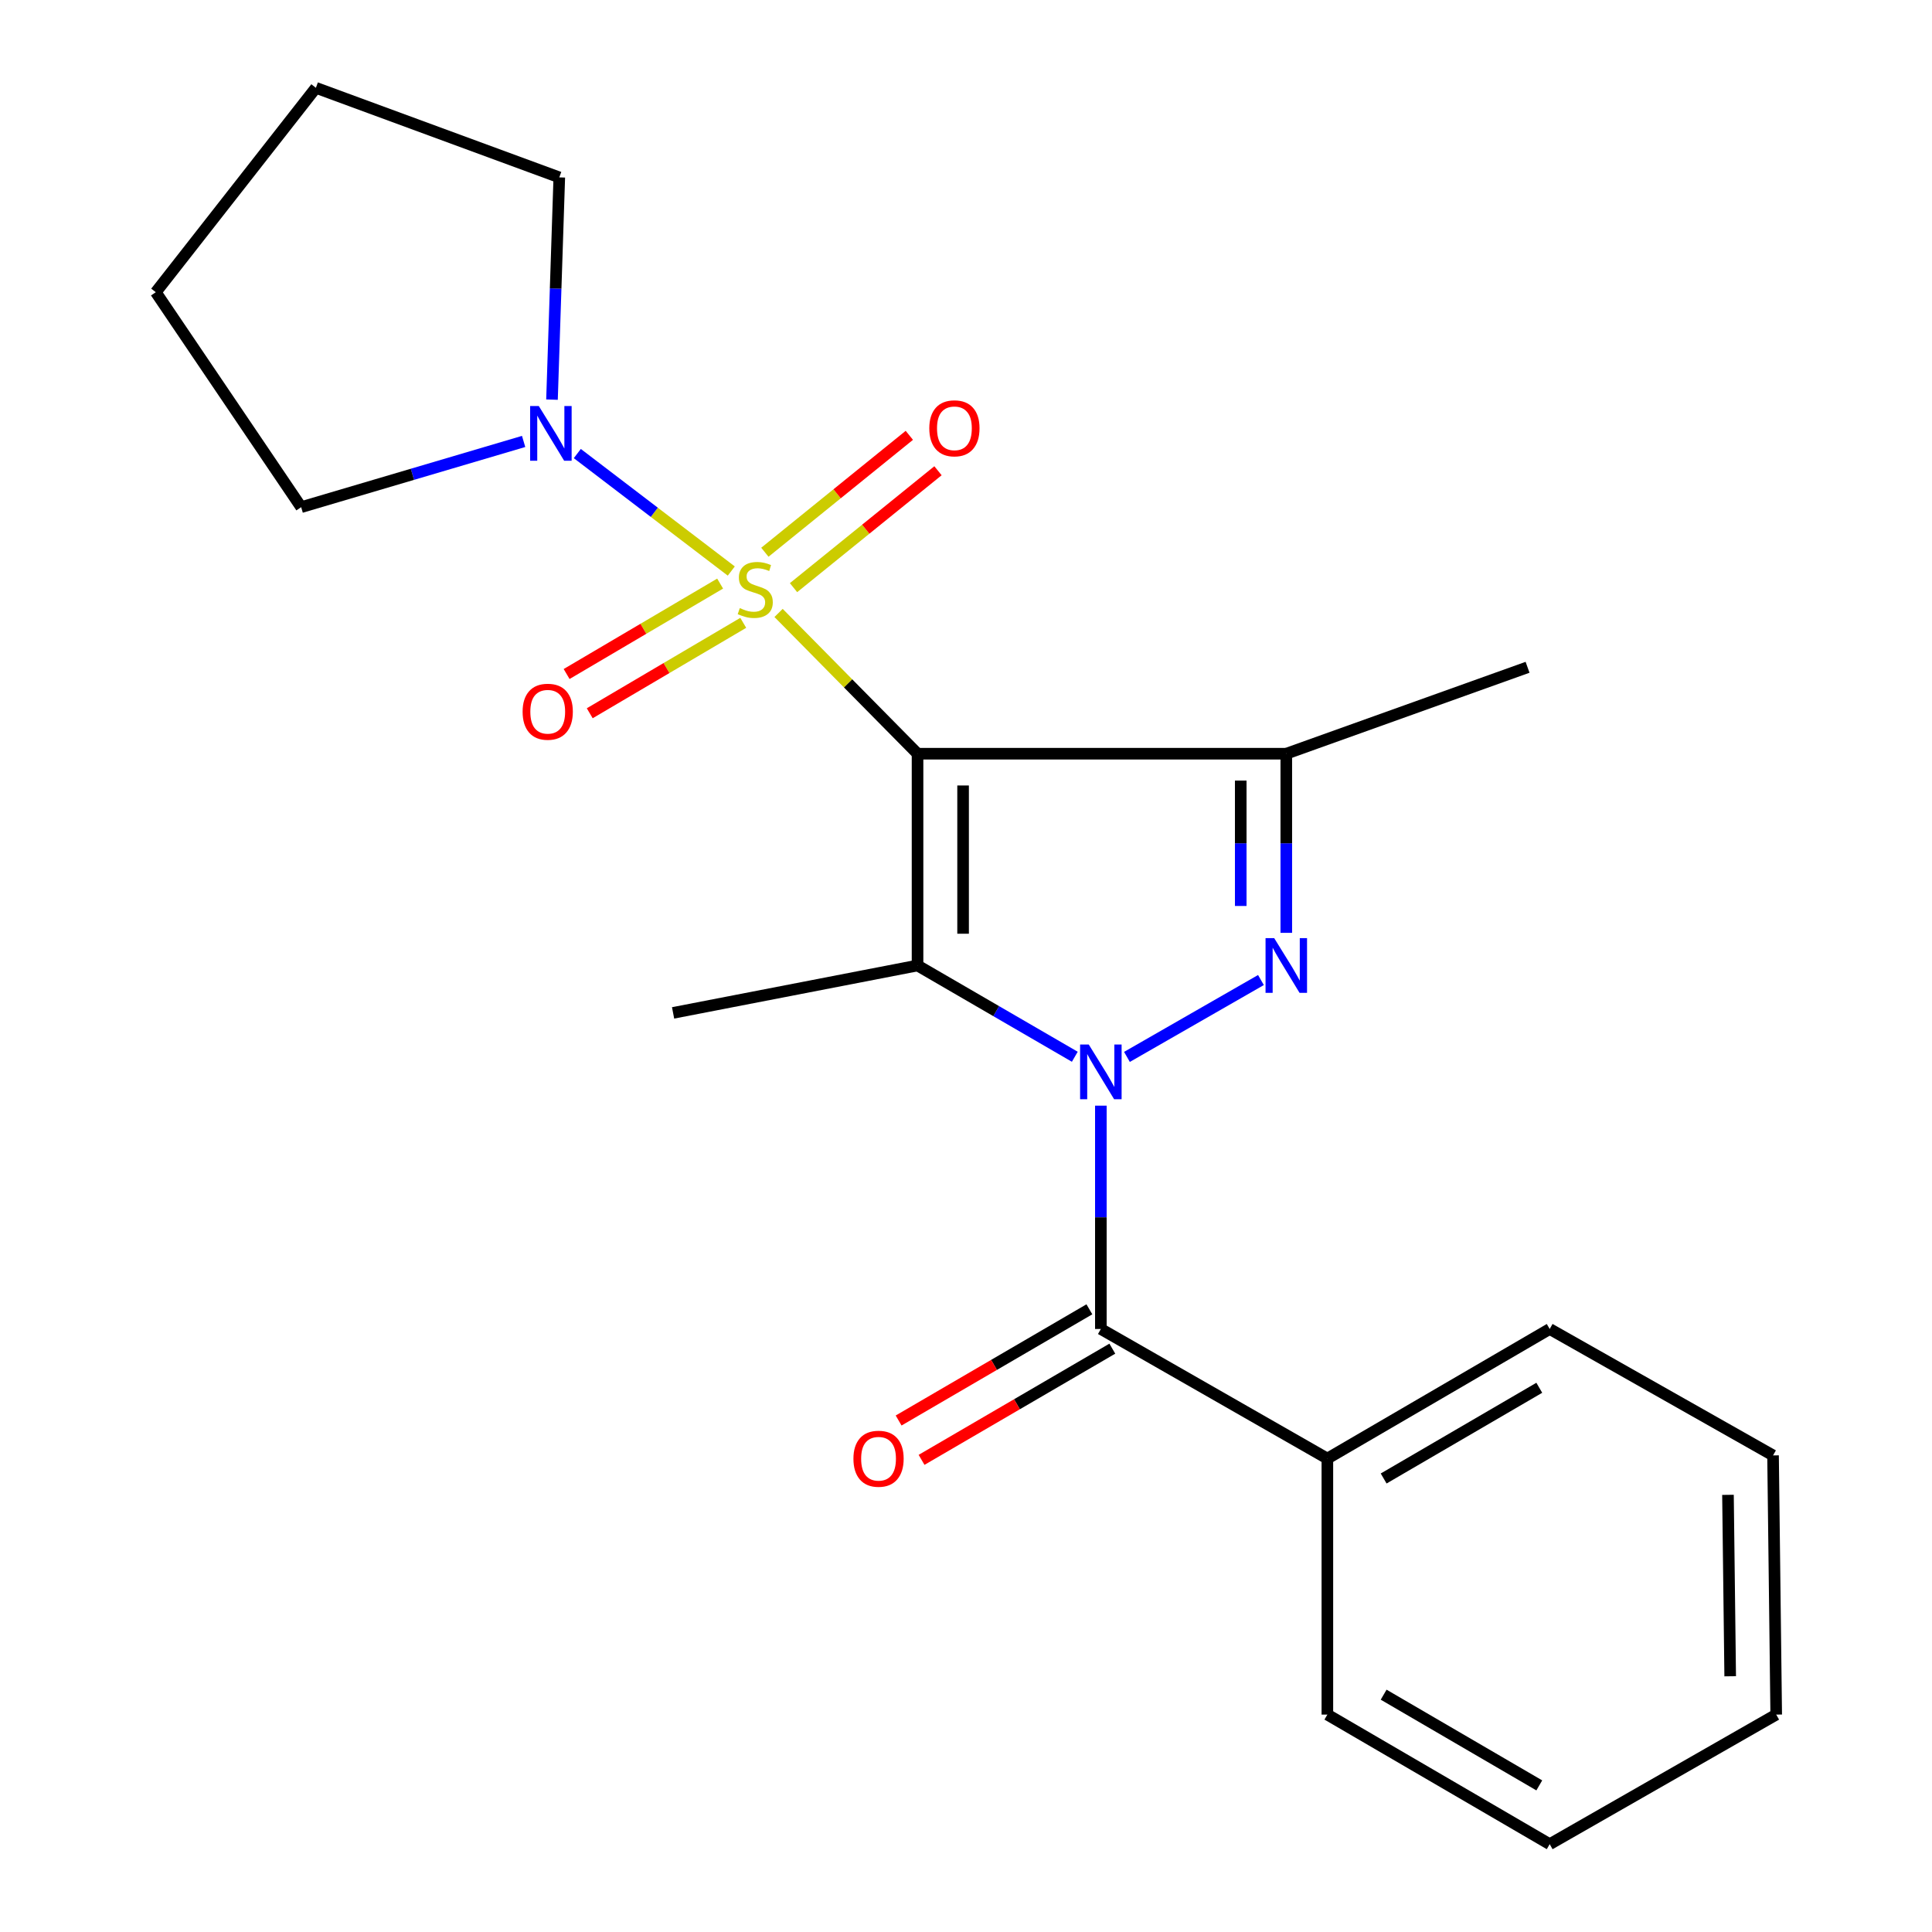 <?xml version='1.0' encoding='iso-8859-1'?>
<svg version='1.1' baseProfile='full'
              xmlns='http://www.w3.org/2000/svg'
                      xmlns:rdkit='http://www.rdkit.org/xml'
                      xmlns:xlink='http://www.w3.org/1999/xlink'
                  xml:space='preserve'
width='1000px' height='1000px' viewBox='0 0 1000 1000'>
<!-- END OF HEADER -->
<rect style='opacity:1.0;fill:#FFFFFF;stroke:none' width='1000' height='1000' x='0' y='0'> </rect>
<path class='bond-0' d='M 474.917,390.12 L 438.952,353.689' style='fill:none;fill-rule:evenodd;stroke:#000000;stroke-width:6px;stroke-linecap:butt;stroke-linejoin:miter;stroke-opacity:1' />
<path class='bond-0' d='M 438.952,353.689 L 402.988,317.259' style='fill:none;fill-rule:evenodd;stroke:#CCCC00;stroke-width:6px;stroke-linecap:butt;stroke-linejoin:miter;stroke-opacity:1' />
<path class='bond-2' d='M 474.917,390.12 L 474.917,499.738' style='fill:none;fill-rule:evenodd;stroke:#000000;stroke-width:6px;stroke-linecap:butt;stroke-linejoin:miter;stroke-opacity:1' />
<path class='bond-2' d='M 498.494,406.562 L 498.494,483.295' style='fill:none;fill-rule:evenodd;stroke:#000000;stroke-width:6px;stroke-linecap:butt;stroke-linejoin:miter;stroke-opacity:1' />
<path class='bond-4' d='M 474.917,390.12 L 665.783,390.12' style='fill:none;fill-rule:evenodd;stroke:#000000;stroke-width:6px;stroke-linecap:butt;stroke-linejoin:miter;stroke-opacity:1' />
<path class='bond-6' d='M 378.512,295.568 L 338.663,265.163' style='fill:none;fill-rule:evenodd;stroke:#CCCC00;stroke-width:6px;stroke-linecap:butt;stroke-linejoin:miter;stroke-opacity:1' />
<path class='bond-6' d='M 338.663,265.163 L 298.814,234.758' style='fill:none;fill-rule:evenodd;stroke:#0000FF;stroke-width:6px;stroke-linecap:butt;stroke-linejoin:miter;stroke-opacity:1' />
<path class='bond-7' d='M 372.739,302.062 L 333.009,325.465' style='fill:none;fill-rule:evenodd;stroke:#CCCC00;stroke-width:6px;stroke-linecap:butt;stroke-linejoin:miter;stroke-opacity:1' />
<path class='bond-7' d='M 333.009,325.465 L 293.28,348.869' style='fill:none;fill-rule:evenodd;stroke:#FF0000;stroke-width:6px;stroke-linecap:butt;stroke-linejoin:miter;stroke-opacity:1' />
<path class='bond-7' d='M 384.705,322.376 L 344.976,345.779' style='fill:none;fill-rule:evenodd;stroke:#CCCC00;stroke-width:6px;stroke-linecap:butt;stroke-linejoin:miter;stroke-opacity:1' />
<path class='bond-7' d='M 344.976,345.779 L 305.247,369.183' style='fill:none;fill-rule:evenodd;stroke:#FF0000;stroke-width:6px;stroke-linecap:butt;stroke-linejoin:miter;stroke-opacity:1' />
<path class='bond-8' d='M 410.73,304.166 L 448.115,273.911' style='fill:none;fill-rule:evenodd;stroke:#CCCC00;stroke-width:6px;stroke-linecap:butt;stroke-linejoin:miter;stroke-opacity:1' />
<path class='bond-8' d='M 448.115,273.911 L 485.5,243.656' style='fill:none;fill-rule:evenodd;stroke:#FF0000;stroke-width:6px;stroke-linecap:butt;stroke-linejoin:miter;stroke-opacity:1' />
<path class='bond-8' d='M 395.898,285.839 L 433.283,255.584' style='fill:none;fill-rule:evenodd;stroke:#CCCC00;stroke-width:6px;stroke-linecap:butt;stroke-linejoin:miter;stroke-opacity:1' />
<path class='bond-8' d='M 433.283,255.584 L 470.669,225.329' style='fill:none;fill-rule:evenodd;stroke:#FF0000;stroke-width:6px;stroke-linecap:butt;stroke-linejoin:miter;stroke-opacity:1' />
<path class='bond-1' d='M 556.318,546.978 L 515.617,523.358' style='fill:none;fill-rule:evenodd;stroke:#0000FF;stroke-width:6px;stroke-linecap:butt;stroke-linejoin:miter;stroke-opacity:1' />
<path class='bond-1' d='M 515.617,523.358 L 474.917,499.738' style='fill:none;fill-rule:evenodd;stroke:#000000;stroke-width:6px;stroke-linecap:butt;stroke-linejoin:miter;stroke-opacity:1' />
<path class='bond-5' d='M 569.8,572.29 L 569.8,630.085' style='fill:none;fill-rule:evenodd;stroke:#0000FF;stroke-width:6px;stroke-linecap:butt;stroke-linejoin:miter;stroke-opacity:1' />
<path class='bond-5' d='M 569.8,630.085 L 569.8,687.88' style='fill:none;fill-rule:evenodd;stroke:#000000;stroke-width:6px;stroke-linecap:butt;stroke-linejoin:miter;stroke-opacity:1' />
<path class='bond-22' d='M 583.307,547.054 L 652.666,507.263' style='fill:none;fill-rule:evenodd;stroke:#0000FF;stroke-width:6px;stroke-linecap:butt;stroke-linejoin:miter;stroke-opacity:1' />
<path class='bond-11' d='M 474.917,499.738 L 348.389,524.271' style='fill:none;fill-rule:evenodd;stroke:#000000;stroke-width:6px;stroke-linecap:butt;stroke-linejoin:miter;stroke-opacity:1' />
<path class='bond-3' d='M 665.783,482.838 L 665.783,436.479' style='fill:none;fill-rule:evenodd;stroke:#0000FF;stroke-width:6px;stroke-linecap:butt;stroke-linejoin:miter;stroke-opacity:1' />
<path class='bond-3' d='M 665.783,436.479 L 665.783,390.12' style='fill:none;fill-rule:evenodd;stroke:#000000;stroke-width:6px;stroke-linecap:butt;stroke-linejoin:miter;stroke-opacity:1' />
<path class='bond-3' d='M 642.207,468.93 L 642.207,436.479' style='fill:none;fill-rule:evenodd;stroke:#0000FF;stroke-width:6px;stroke-linecap:butt;stroke-linejoin:miter;stroke-opacity:1' />
<path class='bond-3' d='M 642.207,436.479 L 642.207,404.027' style='fill:none;fill-rule:evenodd;stroke:#000000;stroke-width:6px;stroke-linecap:butt;stroke-linejoin:miter;stroke-opacity:1' />
<path class='bond-12' d='M 665.783,390.12 L 790.661,345.389' style='fill:none;fill-rule:evenodd;stroke:#000000;stroke-width:6px;stroke-linecap:butt;stroke-linejoin:miter;stroke-opacity:1' />
<path class='bond-9' d='M 563.863,677.696 L 514.495,706.474' style='fill:none;fill-rule:evenodd;stroke:#000000;stroke-width:6px;stroke-linecap:butt;stroke-linejoin:miter;stroke-opacity:1' />
<path class='bond-9' d='M 514.495,706.474 L 465.126,735.252' style='fill:none;fill-rule:evenodd;stroke:#FF0000;stroke-width:6px;stroke-linecap:butt;stroke-linejoin:miter;stroke-opacity:1' />
<path class='bond-9' d='M 575.737,698.064 L 526.368,726.843' style='fill:none;fill-rule:evenodd;stroke:#000000;stroke-width:6px;stroke-linecap:butt;stroke-linejoin:miter;stroke-opacity:1' />
<path class='bond-9' d='M 526.368,726.843 L 476.999,755.621' style='fill:none;fill-rule:evenodd;stroke:#FF0000;stroke-width:6px;stroke-linecap:butt;stroke-linejoin:miter;stroke-opacity:1' />
<path class='bond-10' d='M 569.8,687.88 L 687.042,754.956' style='fill:none;fill-rule:evenodd;stroke:#000000;stroke-width:6px;stroke-linecap:butt;stroke-linejoin:miter;stroke-opacity:1' />
<path class='bond-13' d='M 285.711,206.848 L 287.599,149.329' style='fill:none;fill-rule:evenodd;stroke:#0000FF;stroke-width:6px;stroke-linecap:butt;stroke-linejoin:miter;stroke-opacity:1' />
<path class='bond-13' d='M 287.599,149.329 L 289.486,91.809' style='fill:none;fill-rule:evenodd;stroke:#000000;stroke-width:6px;stroke-linecap:butt;stroke-linejoin:miter;stroke-opacity:1' />
<path class='bond-14' d='M 271.028,228.491 L 213.457,245.498' style='fill:none;fill-rule:evenodd;stroke:#0000FF;stroke-width:6px;stroke-linecap:butt;stroke-linejoin:miter;stroke-opacity:1' />
<path class='bond-14' d='M 213.457,245.498 L 155.885,262.504' style='fill:none;fill-rule:evenodd;stroke:#000000;stroke-width:6px;stroke-linecap:butt;stroke-linejoin:miter;stroke-opacity:1' />
<path class='bond-15' d='M 687.042,754.956 L 802.122,687.88' style='fill:none;fill-rule:evenodd;stroke:#000000;stroke-width:6px;stroke-linecap:butt;stroke-linejoin:miter;stroke-opacity:1' />
<path class='bond-15' d='M 716.176,765.264 L 796.733,718.311' style='fill:none;fill-rule:evenodd;stroke:#000000;stroke-width:6px;stroke-linecap:butt;stroke-linejoin:miter;stroke-opacity:1' />
<path class='bond-16' d='M 687.042,754.956 L 687.042,887.47' style='fill:none;fill-rule:evenodd;stroke:#000000;stroke-width:6px;stroke-linecap:butt;stroke-linejoin:miter;stroke-opacity:1' />
<path class='bond-18' d='M 289.486,91.809 L 163.508,45.455' style='fill:none;fill-rule:evenodd;stroke:#000000;stroke-width:6px;stroke-linecap:butt;stroke-linejoin:miter;stroke-opacity:1' />
<path class='bond-17' d='M 155.885,262.504 L 80.636,151.248' style='fill:none;fill-rule:evenodd;stroke:#000000;stroke-width:6px;stroke-linecap:butt;stroke-linejoin:miter;stroke-opacity:1' />
<path class='bond-20' d='M 802.122,687.88 L 917.727,753.318' style='fill:none;fill-rule:evenodd;stroke:#000000;stroke-width:6px;stroke-linecap:butt;stroke-linejoin:miter;stroke-opacity:1' />
<path class='bond-19' d='M 687.042,887.47 L 802.122,954.545' style='fill:none;fill-rule:evenodd;stroke:#000000;stroke-width:6px;stroke-linecap:butt;stroke-linejoin:miter;stroke-opacity:1' />
<path class='bond-19' d='M 716.176,877.162 L 796.733,924.115' style='fill:none;fill-rule:evenodd;stroke:#000000;stroke-width:6px;stroke-linecap:butt;stroke-linejoin:miter;stroke-opacity:1' />
<path class='bond-23' d='M 80.636,151.248 L 163.508,45.455' style='fill:none;fill-rule:evenodd;stroke:#000000;stroke-width:6px;stroke-linecap:butt;stroke-linejoin:miter;stroke-opacity:1' />
<path class='bond-21' d='M 802.122,954.545 L 919.364,887.47' style='fill:none;fill-rule:evenodd;stroke:#000000;stroke-width:6px;stroke-linecap:butt;stroke-linejoin:miter;stroke-opacity:1' />
<path class='bond-24' d='M 917.727,753.318 L 919.364,887.47' style='fill:none;fill-rule:evenodd;stroke:#000000;stroke-width:6px;stroke-linecap:butt;stroke-linejoin:miter;stroke-opacity:1' />
<path class='bond-24' d='M 894.397,773.729 L 895.543,867.635' style='fill:none;fill-rule:evenodd;stroke:#000000;stroke-width:6px;stroke-linecap:butt;stroke-linejoin:miter;stroke-opacity:1' />
<path  class='atom-1' d='M 382.919 314.754
Q 383.239 314.874, 384.559 315.434
Q 385.879 315.994, 387.319 316.354
Q 388.799 316.674, 390.239 316.674
Q 392.919 316.674, 394.479 315.394
Q 396.039 314.074, 396.039 311.794
Q 396.039 310.234, 395.239 309.274
Q 394.479 308.314, 393.279 307.794
Q 392.079 307.274, 390.079 306.674
Q 387.559 305.914, 386.039 305.194
Q 384.559 304.474, 383.479 302.954
Q 382.439 301.434, 382.439 298.874
Q 382.439 295.314, 384.839 293.114
Q 387.279 290.914, 392.079 290.914
Q 395.359 290.914, 399.079 292.474
L 398.159 295.554
Q 394.759 294.154, 392.199 294.154
Q 389.439 294.154, 387.919 295.314
Q 386.399 296.434, 386.439 298.394
Q 386.439 299.914, 387.199 300.834
Q 387.999 301.754, 389.119 302.274
Q 390.279 302.794, 392.199 303.394
Q 394.759 304.194, 396.279 304.994
Q 397.799 305.794, 398.879 307.434
Q 399.999 309.034, 399.999 311.794
Q 399.999 315.714, 397.359 317.834
Q 394.759 319.914, 390.399 319.914
Q 387.879 319.914, 385.959 319.354
Q 384.079 318.834, 381.839 317.914
L 382.919 314.754
' fill='#CCCC00'/>
<path  class='atom-2' d='M 563.54 540.643
L 572.82 555.643
Q 573.74 557.123, 575.22 559.803
Q 576.7 562.483, 576.78 562.643
L 576.78 540.643
L 580.54 540.643
L 580.54 568.963
L 576.66 568.963
L 566.7 552.563
Q 565.54 550.643, 564.3 548.443
Q 563.1 546.243, 562.74 545.563
L 562.74 568.963
L 559.06 568.963
L 559.06 540.643
L 563.54 540.643
' fill='#0000FF'/>
<path  class='atom-4' d='M 659.523 485.578
L 668.803 500.578
Q 669.723 502.058, 671.203 504.738
Q 672.683 507.418, 672.763 507.578
L 672.763 485.578
L 676.523 485.578
L 676.523 513.898
L 672.643 513.898
L 662.683 497.498
Q 661.523 495.578, 660.283 493.378
Q 659.083 491.178, 658.723 490.498
L 658.723 513.898
L 655.043 513.898
L 655.043 485.578
L 659.523 485.578
' fill='#0000FF'/>
<path  class='atom-7' d='M 278.878 210.163
L 288.158 225.163
Q 289.078 226.643, 290.558 229.323
Q 292.038 232.003, 292.118 232.163
L 292.118 210.163
L 295.878 210.163
L 295.878 238.483
L 291.998 238.483
L 282.038 222.083
Q 280.878 220.163, 279.638 217.963
Q 278.438 215.763, 278.078 215.083
L 278.078 238.483
L 274.398 238.483
L 274.398 210.163
L 278.878 210.163
' fill='#0000FF'/>
<path  class='atom-8' d='M 270.501 368.391
Q 270.501 361.591, 273.861 357.791
Q 277.221 353.991, 283.501 353.991
Q 289.781 353.991, 293.141 357.791
Q 296.501 361.591, 296.501 368.391
Q 296.501 375.271, 293.101 379.191
Q 289.701 383.071, 283.501 383.071
Q 277.261 383.071, 273.861 379.191
Q 270.501 375.311, 270.501 368.391
M 283.501 379.871
Q 287.821 379.871, 290.141 376.991
Q 292.501 374.071, 292.501 368.391
Q 292.501 362.831, 290.141 360.031
Q 287.821 357.191, 283.501 357.191
Q 279.181 357.191, 276.821 359.991
Q 274.501 362.791, 274.501 368.391
Q 274.501 374.111, 276.821 376.991
Q 279.181 379.871, 283.501 379.871
' fill='#FF0000'/>
<path  class='atom-9' d='M 481.001 221.692
Q 481.001 214.892, 484.361 211.092
Q 487.721 207.292, 494.001 207.292
Q 500.281 207.292, 503.641 211.092
Q 507.001 214.892, 507.001 221.692
Q 507.001 228.572, 503.601 232.492
Q 500.201 236.372, 494.001 236.372
Q 487.761 236.372, 484.361 232.492
Q 481.001 228.612, 481.001 221.692
M 494.001 233.172
Q 498.321 233.172, 500.641 230.292
Q 503.001 227.372, 503.001 221.692
Q 503.001 216.132, 500.641 213.332
Q 498.321 210.492, 494.001 210.492
Q 489.681 210.492, 487.321 213.292
Q 485.001 216.092, 485.001 221.692
Q 485.001 227.412, 487.321 230.292
Q 489.681 233.172, 494.001 233.172
' fill='#FF0000'/>
<path  class='atom-10' d='M 441.733 755.036
Q 441.733 748.236, 445.093 744.436
Q 448.453 740.636, 454.733 740.636
Q 461.013 740.636, 464.373 744.436
Q 467.733 748.236, 467.733 755.036
Q 467.733 761.916, 464.333 765.836
Q 460.933 769.716, 454.733 769.716
Q 448.493 769.716, 445.093 765.836
Q 441.733 761.956, 441.733 755.036
M 454.733 766.516
Q 459.053 766.516, 461.373 763.636
Q 463.733 760.716, 463.733 755.036
Q 463.733 749.476, 461.373 746.676
Q 459.053 743.836, 454.733 743.836
Q 450.413 743.836, 448.053 746.636
Q 445.733 749.436, 445.733 755.036
Q 445.733 760.756, 448.053 763.636
Q 450.413 766.516, 454.733 766.516
' fill='#FF0000'/>
</svg>

